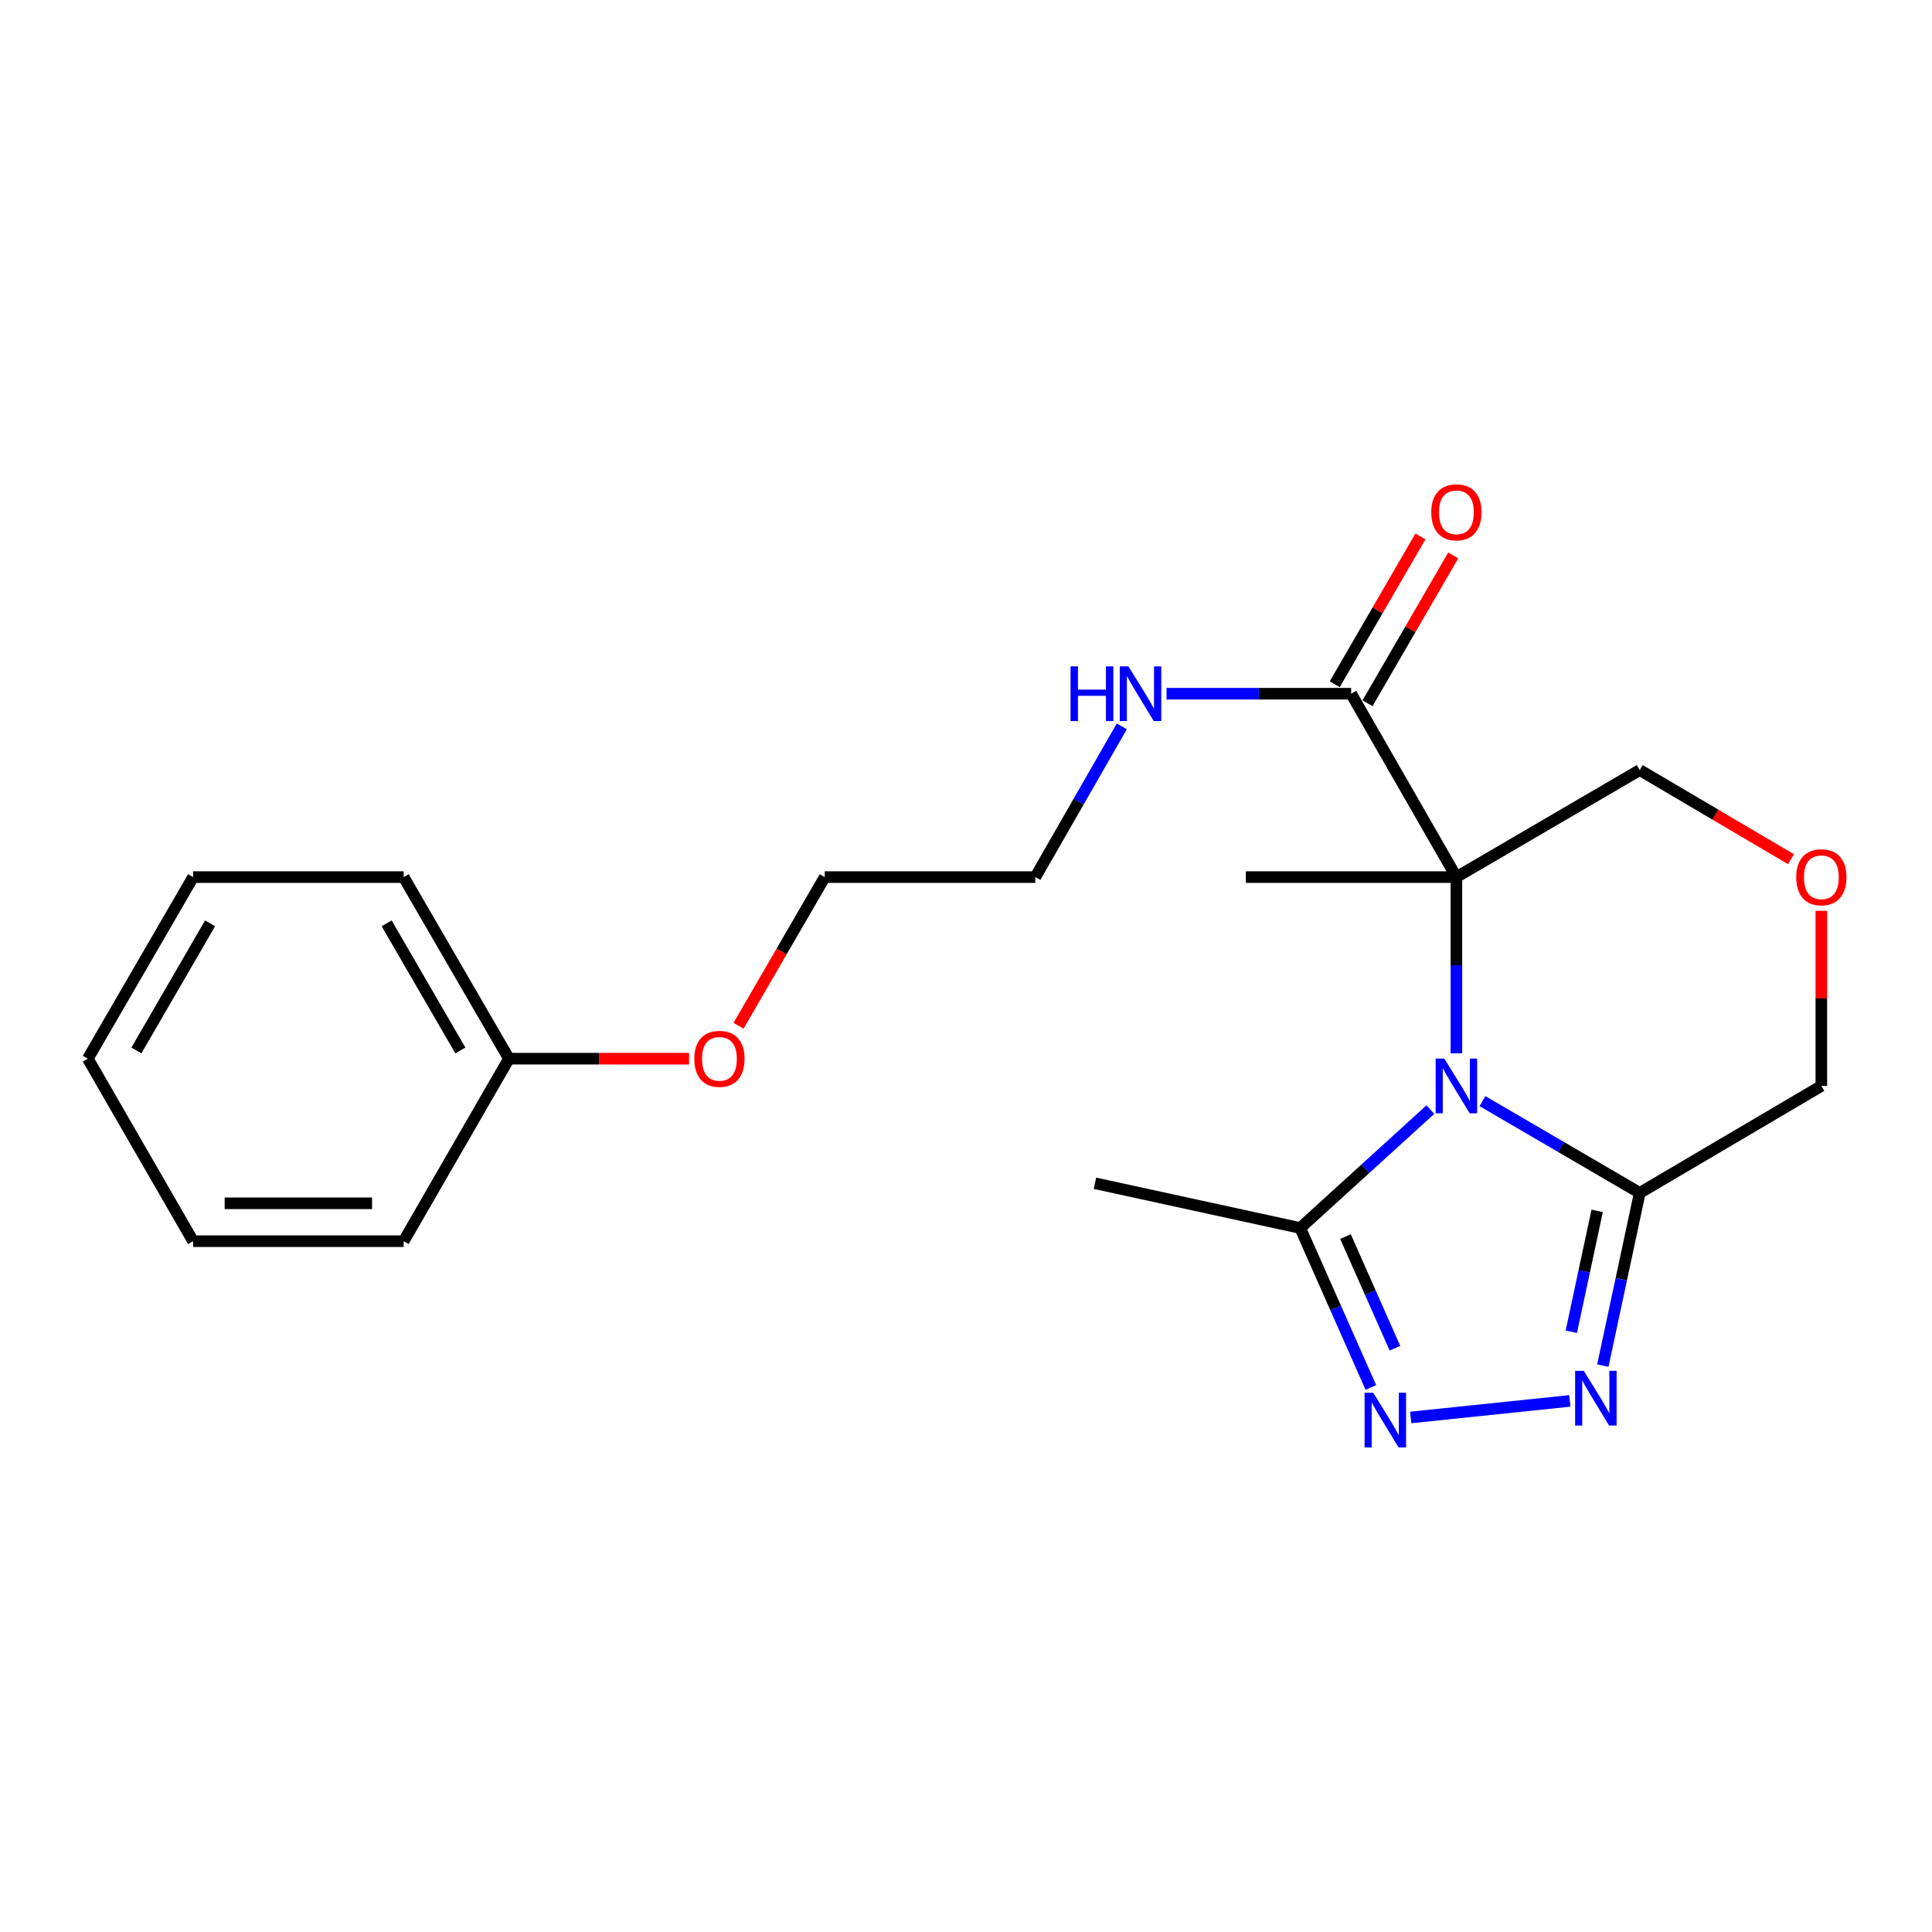 <?xml version='1.0' encoding='iso-8859-1'?>
<svg version='1.1' baseProfile='full'
              xmlns='http://www.w3.org/2000/svg'
                      xmlns:rdkit='http://www.rdkit.org/xml'
                      xmlns:xlink='http://www.w3.org/1999/xlink'
                  xml:space='preserve'
width='1000px' height='1000px' viewBox='0 0 1000 1000'>
<!-- END OF HEADER -->
<rect style='opacity:1.0;fill:#FFFFFF;stroke:none' width='1000' height='1000' x='0' y='0'> </rect>
<path class='bond-0' d='M 753.83,545.211 L 753.83,499.597' style='fill:none;fill-rule:evenodd;stroke:#0000FF;stroke-width:6px;stroke-linecap:butt;stroke-linejoin:miter;stroke-opacity:1' />
<path class='bond-0' d='M 753.83,499.597 L 753.83,453.984' style='fill:none;fill-rule:evenodd;stroke:#000000;stroke-width:6px;stroke-linecap:butt;stroke-linejoin:miter;stroke-opacity:1' />
<path class='bond-1' d='M 767.317,569.942 L 808.024,593.695' style='fill:none;fill-rule:evenodd;stroke:#0000FF;stroke-width:6px;stroke-linecap:butt;stroke-linejoin:miter;stroke-opacity:1' />
<path class='bond-1' d='M 808.024,593.695 L 848.732,617.447' style='fill:none;fill-rule:evenodd;stroke:#000000;stroke-width:6px;stroke-linecap:butt;stroke-linejoin:miter;stroke-opacity:1' />
<path class='bond-4' d='M 740.358,574.33 L 706.678,604.972' style='fill:none;fill-rule:evenodd;stroke:#0000FF;stroke-width:6px;stroke-linecap:butt;stroke-linejoin:miter;stroke-opacity:1' />
<path class='bond-4' d='M 706.678,604.972 L 672.998,635.614' style='fill:none;fill-rule:evenodd;stroke:#000000;stroke-width:6px;stroke-linecap:butt;stroke-linejoin:miter;stroke-opacity:1' />
<path class='bond-5' d='M 753.83,453.984 L 699.35,359.071' style='fill:none;fill-rule:evenodd;stroke:#000000;stroke-width:6px;stroke-linecap:butt;stroke-linejoin:miter;stroke-opacity:1' />
<path class='bond-8' d='M 753.83,453.984 L 848.732,398.577' style='fill:none;fill-rule:evenodd;stroke:#000000;stroke-width:6px;stroke-linecap:butt;stroke-linejoin:miter;stroke-opacity:1' />
<path class='bond-11' d='M 753.83,453.984 L 644.847,453.984' style='fill:none;fill-rule:evenodd;stroke:#000000;stroke-width:6px;stroke-linecap:butt;stroke-linejoin:miter;stroke-opacity:1' />
<path class='bond-2' d='M 848.732,617.447 L 839.179,662.138' style='fill:none;fill-rule:evenodd;stroke:#000000;stroke-width:6px;stroke-linecap:butt;stroke-linejoin:miter;stroke-opacity:1' />
<path class='bond-2' d='M 839.179,662.138 L 829.627,706.828' style='fill:none;fill-rule:evenodd;stroke:#0000FF;stroke-width:6px;stroke-linecap:butt;stroke-linejoin:miter;stroke-opacity:1' />
<path class='bond-2' d='M 826.683,626.754 L 819.996,658.037' style='fill:none;fill-rule:evenodd;stroke:#000000;stroke-width:6px;stroke-linecap:butt;stroke-linejoin:miter;stroke-opacity:1' />
<path class='bond-2' d='M 819.996,658.037 L 813.309,689.321' style='fill:none;fill-rule:evenodd;stroke:#0000FF;stroke-width:6px;stroke-linecap:butt;stroke-linejoin:miter;stroke-opacity:1' />
<path class='bond-10' d='M 848.732,617.447 L 942.729,562.073' style='fill:none;fill-rule:evenodd;stroke:#000000;stroke-width:6px;stroke-linecap:butt;stroke-linejoin:miter;stroke-opacity:1' />
<path class='bond-22' d='M 812.541,725.108 L 730.189,733.682' style='fill:none;fill-rule:evenodd;stroke:#0000FF;stroke-width:6px;stroke-linecap:butt;stroke-linejoin:miter;stroke-opacity:1' />
<path class='bond-3' d='M 709.571,718.171 L 691.284,676.893' style='fill:none;fill-rule:evenodd;stroke:#0000FF;stroke-width:6px;stroke-linecap:butt;stroke-linejoin:miter;stroke-opacity:1' />
<path class='bond-3' d='M 691.284,676.893 L 672.998,635.614' style='fill:none;fill-rule:evenodd;stroke:#000000;stroke-width:6px;stroke-linecap:butt;stroke-linejoin:miter;stroke-opacity:1' />
<path class='bond-3' d='M 722.02,697.842 L 709.22,668.947' style='fill:none;fill-rule:evenodd;stroke:#0000FF;stroke-width:6px;stroke-linecap:butt;stroke-linejoin:miter;stroke-opacity:1' />
<path class='bond-3' d='M 709.22,668.947 L 696.419,640.052' style='fill:none;fill-rule:evenodd;stroke:#000000;stroke-width:6px;stroke-linecap:butt;stroke-linejoin:miter;stroke-opacity:1' />
<path class='bond-12' d='M 672.998,635.614 L 566.74,612.455' style='fill:none;fill-rule:evenodd;stroke:#000000;stroke-width:6px;stroke-linecap:butt;stroke-linejoin:miter;stroke-opacity:1' />
<path class='bond-7' d='M 707.835,363.991 L 730.01,325.741' style='fill:none;fill-rule:evenodd;stroke:#000000;stroke-width:6px;stroke-linecap:butt;stroke-linejoin:miter;stroke-opacity:1' />
<path class='bond-7' d='M 730.01,325.741 L 752.184,287.491' style='fill:none;fill-rule:evenodd;stroke:#FF0000;stroke-width:6px;stroke-linecap:butt;stroke-linejoin:miter;stroke-opacity:1' />
<path class='bond-7' d='M 690.864,354.152 L 713.039,315.902' style='fill:none;fill-rule:evenodd;stroke:#000000;stroke-width:6px;stroke-linecap:butt;stroke-linejoin:miter;stroke-opacity:1' />
<path class='bond-7' d='M 713.039,315.902 L 735.213,277.652' style='fill:none;fill-rule:evenodd;stroke:#FF0000;stroke-width:6px;stroke-linecap:butt;stroke-linejoin:miter;stroke-opacity:1' />
<path class='bond-9' d='M 699.35,359.071 L 651.575,359.071' style='fill:none;fill-rule:evenodd;stroke:#000000;stroke-width:6px;stroke-linecap:butt;stroke-linejoin:miter;stroke-opacity:1' />
<path class='bond-9' d='M 651.575,359.071 L 603.8,359.071' style='fill:none;fill-rule:evenodd;stroke:#0000FF;stroke-width:6px;stroke-linecap:butt;stroke-linejoin:miter;stroke-opacity:1' />
<path class='bond-6' d='M 942.729,471.446 L 942.729,516.76' style='fill:none;fill-rule:evenodd;stroke:#FF0000;stroke-width:6px;stroke-linecap:butt;stroke-linejoin:miter;stroke-opacity:1' />
<path class='bond-6' d='M 942.729,516.76 L 942.729,562.073' style='fill:none;fill-rule:evenodd;stroke:#000000;stroke-width:6px;stroke-linecap:butt;stroke-linejoin:miter;stroke-opacity:1' />
<path class='bond-23' d='M 927.001,444.713 L 887.867,421.645' style='fill:none;fill-rule:evenodd;stroke:#FF0000;stroke-width:6px;stroke-linecap:butt;stroke-linejoin:miter;stroke-opacity:1' />
<path class='bond-23' d='M 887.867,421.645 L 848.732,398.577' style='fill:none;fill-rule:evenodd;stroke:#000000;stroke-width:6px;stroke-linecap:butt;stroke-linejoin:miter;stroke-opacity:1' />
<path class='bond-15' d='M 580.64,375.967 L 558.258,414.975' style='fill:none;fill-rule:evenodd;stroke:#0000FF;stroke-width:6px;stroke-linecap:butt;stroke-linejoin:miter;stroke-opacity:1' />
<path class='bond-15' d='M 558.258,414.975 L 535.876,453.984' style='fill:none;fill-rule:evenodd;stroke:#000000;stroke-width:6px;stroke-linecap:butt;stroke-linejoin:miter;stroke-opacity:1' />
<path class='bond-13' d='M 263.42,547.971 L 310.038,547.971' style='fill:none;fill-rule:evenodd;stroke:#000000;stroke-width:6px;stroke-linecap:butt;stroke-linejoin:miter;stroke-opacity:1' />
<path class='bond-13' d='M 310.038,547.971 L 356.656,547.971' style='fill:none;fill-rule:evenodd;stroke:#FF0000;stroke-width:6px;stroke-linecap:butt;stroke-linejoin:miter;stroke-opacity:1' />
<path class='bond-17' d='M 263.42,547.971 L 208.928,453.984' style='fill:none;fill-rule:evenodd;stroke:#000000;stroke-width:6px;stroke-linecap:butt;stroke-linejoin:miter;stroke-opacity:1' />
<path class='bond-17' d='M 238.275,543.712 L 200.131,477.921' style='fill:none;fill-rule:evenodd;stroke:#000000;stroke-width:6px;stroke-linecap:butt;stroke-linejoin:miter;stroke-opacity:1' />
<path class='bond-18' d='M 263.42,547.971 L 208.928,642.437' style='fill:none;fill-rule:evenodd;stroke:#000000;stroke-width:6px;stroke-linecap:butt;stroke-linejoin:miter;stroke-opacity:1' />
<path class='bond-14' d='M 382.259,530.934 L 404.571,492.459' style='fill:none;fill-rule:evenodd;stroke:#FF0000;stroke-width:6px;stroke-linecap:butt;stroke-linejoin:miter;stroke-opacity:1' />
<path class='bond-14' d='M 404.571,492.459 L 426.882,453.984' style='fill:none;fill-rule:evenodd;stroke:#000000;stroke-width:6px;stroke-linecap:butt;stroke-linejoin:miter;stroke-opacity:1' />
<path class='bond-16' d='M 535.876,453.984 L 426.882,453.984' style='fill:none;fill-rule:evenodd;stroke:#000000;stroke-width:6px;stroke-linecap:butt;stroke-linejoin:miter;stroke-opacity:1' />
<path class='bond-20' d='M 208.928,453.984 L 99.946,453.984' style='fill:none;fill-rule:evenodd;stroke:#000000;stroke-width:6px;stroke-linecap:butt;stroke-linejoin:miter;stroke-opacity:1' />
<path class='bond-19' d='M 208.928,642.437 L 99.946,642.437' style='fill:none;fill-rule:evenodd;stroke:#000000;stroke-width:6px;stroke-linecap:butt;stroke-linejoin:miter;stroke-opacity:1' />
<path class='bond-19' d='M 192.581,622.82 L 116.293,622.82' style='fill:none;fill-rule:evenodd;stroke:#000000;stroke-width:6px;stroke-linecap:butt;stroke-linejoin:miter;stroke-opacity:1' />
<path class='bond-21' d='M 99.946,642.437 L 45.455,547.971' style='fill:none;fill-rule:evenodd;stroke:#000000;stroke-width:6px;stroke-linecap:butt;stroke-linejoin:miter;stroke-opacity:1' />
<path class='bond-24' d='M 99.946,453.984 L 45.455,547.971' style='fill:none;fill-rule:evenodd;stroke:#000000;stroke-width:6px;stroke-linecap:butt;stroke-linejoin:miter;stroke-opacity:1' />
<path class='bond-24' d='M 108.743,477.921 L 70.599,543.712' style='fill:none;fill-rule:evenodd;stroke:#000000;stroke-width:6px;stroke-linecap:butt;stroke-linejoin:miter;stroke-opacity:1' />
<path  class='atom-0' d='M 747.57 547.913
L 756.85 562.913
Q 757.77 564.393, 759.25 567.073
Q 760.73 569.753, 760.81 569.913
L 760.81 547.913
L 764.57 547.913
L 764.57 576.233
L 760.69 576.233
L 750.73 559.833
Q 749.57 557.913, 748.33 555.713
Q 747.13 553.513, 746.77 552.833
L 746.77 576.233
L 743.09 576.233
L 743.09 547.913
L 747.57 547.913
' fill='#0000FF'/>
<path  class='atom-3' d='M 819.76 709.545
L 829.04 724.545
Q 829.96 726.025, 831.44 728.705
Q 832.92 731.385, 833 731.545
L 833 709.545
L 836.76 709.545
L 836.76 737.865
L 832.88 737.865
L 822.92 721.465
Q 821.76 719.545, 820.52 717.345
Q 819.32 715.145, 818.96 714.465
L 818.96 737.865
L 815.28 737.865
L 815.28 709.545
L 819.76 709.545
' fill='#0000FF'/>
<path  class='atom-4' d='M 710.788 720.89
L 720.068 735.89
Q 720.988 737.37, 722.468 740.05
Q 723.948 742.73, 724.028 742.89
L 724.028 720.89
L 727.788 720.89
L 727.788 749.21
L 723.908 749.21
L 713.948 732.81
Q 712.788 730.89, 711.548 728.69
Q 710.348 726.49, 709.988 725.81
L 709.988 749.21
L 706.308 749.21
L 706.308 720.89
L 710.788 720.89
' fill='#0000FF'/>
<path  class='atom-7' d='M 929.729 454.064
Q 929.729 447.264, 933.089 443.464
Q 936.449 439.664, 942.729 439.664
Q 949.009 439.664, 952.369 443.464
Q 955.729 447.264, 955.729 454.064
Q 955.729 460.944, 952.329 464.864
Q 948.929 468.744, 942.729 468.744
Q 936.489 468.744, 933.089 464.864
Q 929.729 460.984, 929.729 454.064
M 942.729 465.544
Q 947.049 465.544, 949.369 462.664
Q 951.729 459.744, 951.729 454.064
Q 951.729 448.504, 949.369 445.704
Q 947.049 442.864, 942.729 442.864
Q 938.409 442.864, 936.049 445.664
Q 933.729 448.464, 933.729 454.064
Q 933.729 459.784, 936.049 462.664
Q 938.409 465.544, 942.729 465.544
' fill='#FF0000'/>
<path  class='atom-8' d='M 740.83 265.176
Q 740.83 258.376, 744.19 254.576
Q 747.55 250.776, 753.83 250.776
Q 760.11 250.776, 763.47 254.576
Q 766.83 258.376, 766.83 265.176
Q 766.83 272.056, 763.43 275.976
Q 760.03 279.856, 753.83 279.856
Q 747.59 279.856, 744.19 275.976
Q 740.83 272.096, 740.83 265.176
M 753.83 276.656
Q 758.15 276.656, 760.47 273.776
Q 762.83 270.856, 762.83 265.176
Q 762.83 259.616, 760.47 256.816
Q 758.15 253.976, 753.83 253.976
Q 749.51 253.976, 747.15 256.776
Q 744.83 259.576, 744.83 265.176
Q 744.83 270.896, 747.15 273.776
Q 749.51 276.656, 753.83 276.656
' fill='#FF0000'/>
<path  class='atom-10' d='M 554.114 344.911
L 557.954 344.911
L 557.954 356.951
L 572.434 356.951
L 572.434 344.911
L 576.274 344.911
L 576.274 373.231
L 572.434 373.231
L 572.434 360.151
L 557.954 360.151
L 557.954 373.231
L 554.114 373.231
L 554.114 344.911
' fill='#0000FF'/>
<path  class='atom-10' d='M 584.074 344.911
L 593.354 359.911
Q 594.274 361.391, 595.754 364.071
Q 597.234 366.751, 597.314 366.911
L 597.314 344.911
L 601.074 344.911
L 601.074 373.231
L 597.194 373.231
L 587.234 356.831
Q 586.074 354.911, 584.834 352.711
Q 583.634 350.511, 583.274 349.831
L 583.274 373.231
L 579.594 373.231
L 579.594 344.911
L 584.074 344.911
' fill='#0000FF'/>
<path  class='atom-15' d='M 359.38 548.051
Q 359.38 541.251, 362.74 537.451
Q 366.1 533.651, 372.38 533.651
Q 378.66 533.651, 382.02 537.451
Q 385.38 541.251, 385.38 548.051
Q 385.38 554.931, 381.98 558.851
Q 378.58 562.731, 372.38 562.731
Q 366.14 562.731, 362.74 558.851
Q 359.38 554.971, 359.38 548.051
M 372.38 559.531
Q 376.7 559.531, 379.02 556.651
Q 381.38 553.731, 381.38 548.051
Q 381.38 542.491, 379.02 539.691
Q 376.7 536.851, 372.38 536.851
Q 368.06 536.851, 365.7 539.651
Q 363.38 542.451, 363.38 548.051
Q 363.38 553.771, 365.7 556.651
Q 368.06 559.531, 372.38 559.531
' fill='#FF0000'/>
</svg>
